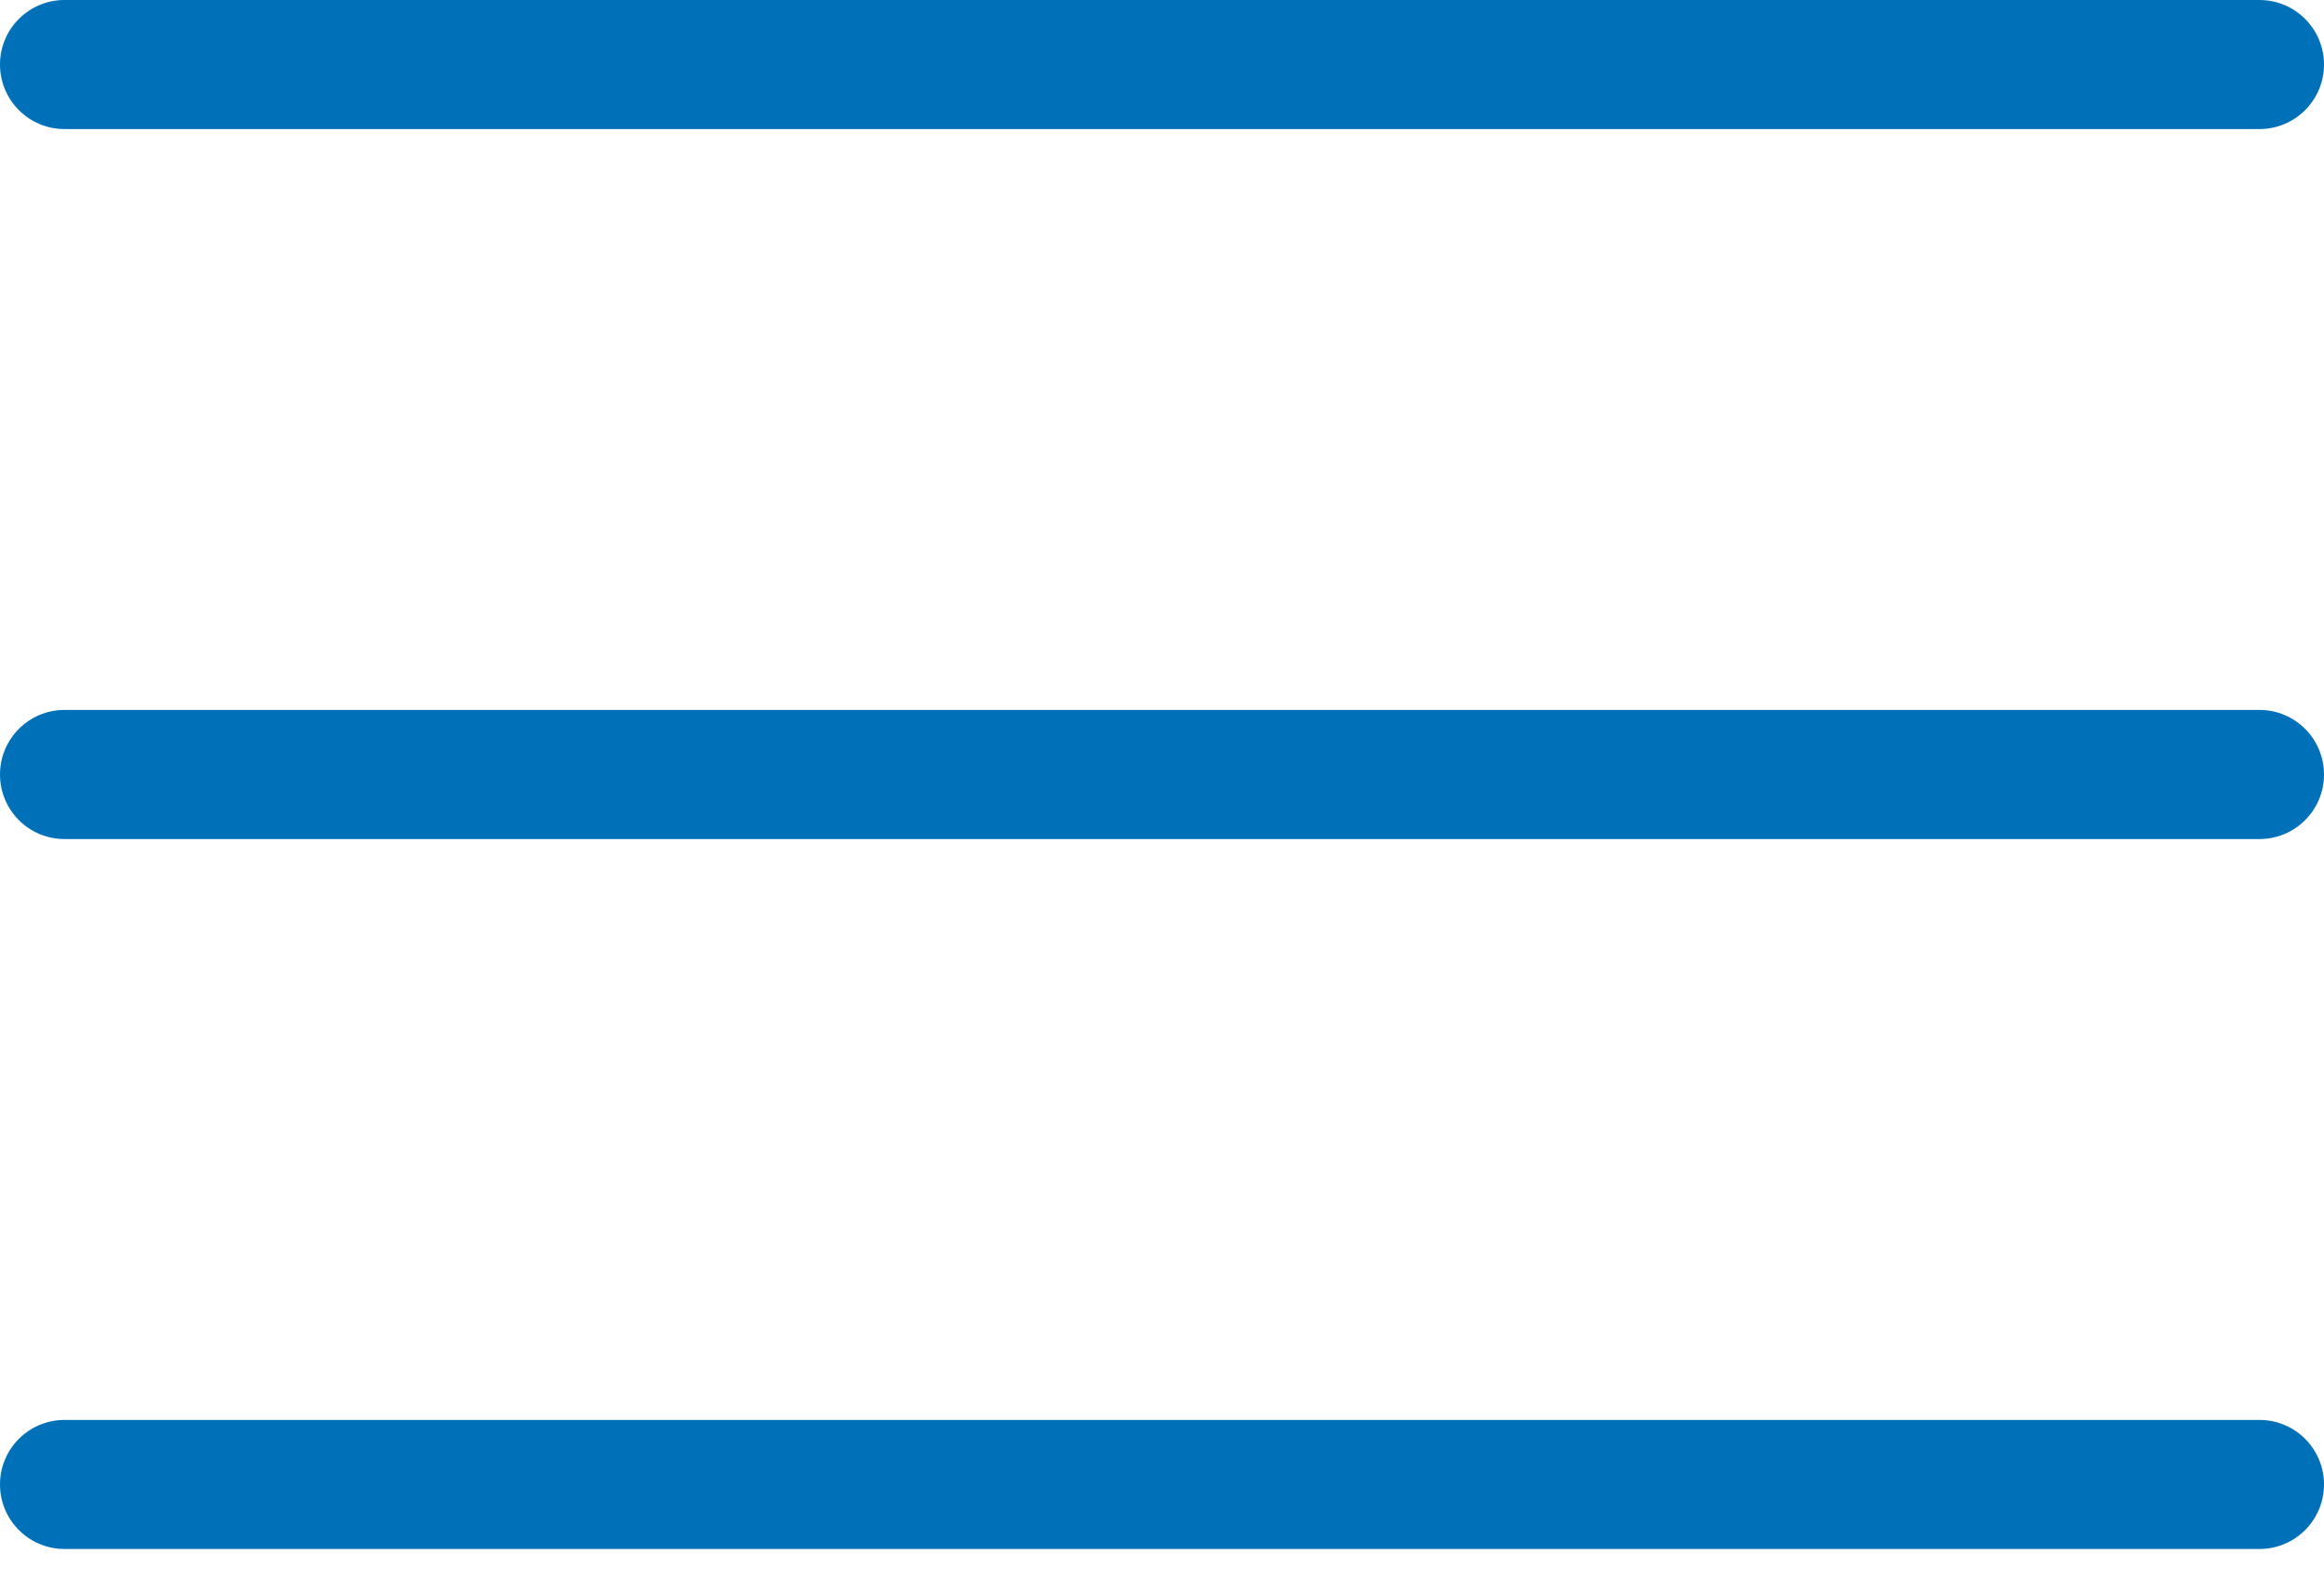 <svg width="35" height="24" viewBox="0 0 35 24" fill="none" xmlns="http://www.w3.org/2000/svg">
<path d="M0.972 0C0.435 0 0 0.435 0 0.972C0 1.509 0.435 1.944 0.972 1.944H34.028C34.565 1.944 35 1.509 35 0.972C35 0.435 34.565 0 34.028 0H0.972ZM0.972 10.694C0.435 10.694 0 11.13 0 11.667C0 12.204 0.435 12.639 0.972 12.639H34.028C34.565 12.639 35 12.204 35 11.667C35 11.13 34.565 10.694 34.028 10.694H0.972ZM0.972 21.389C0.435 21.389 0 21.824 0 22.361C0 22.898 0.435 23.333 0.972 23.333H34.028C34.565 23.333 35 22.898 35 22.361C35 21.824 34.565 21.389 34.028 21.389H0.972Z" fill="#0071B9"/>
</svg>
